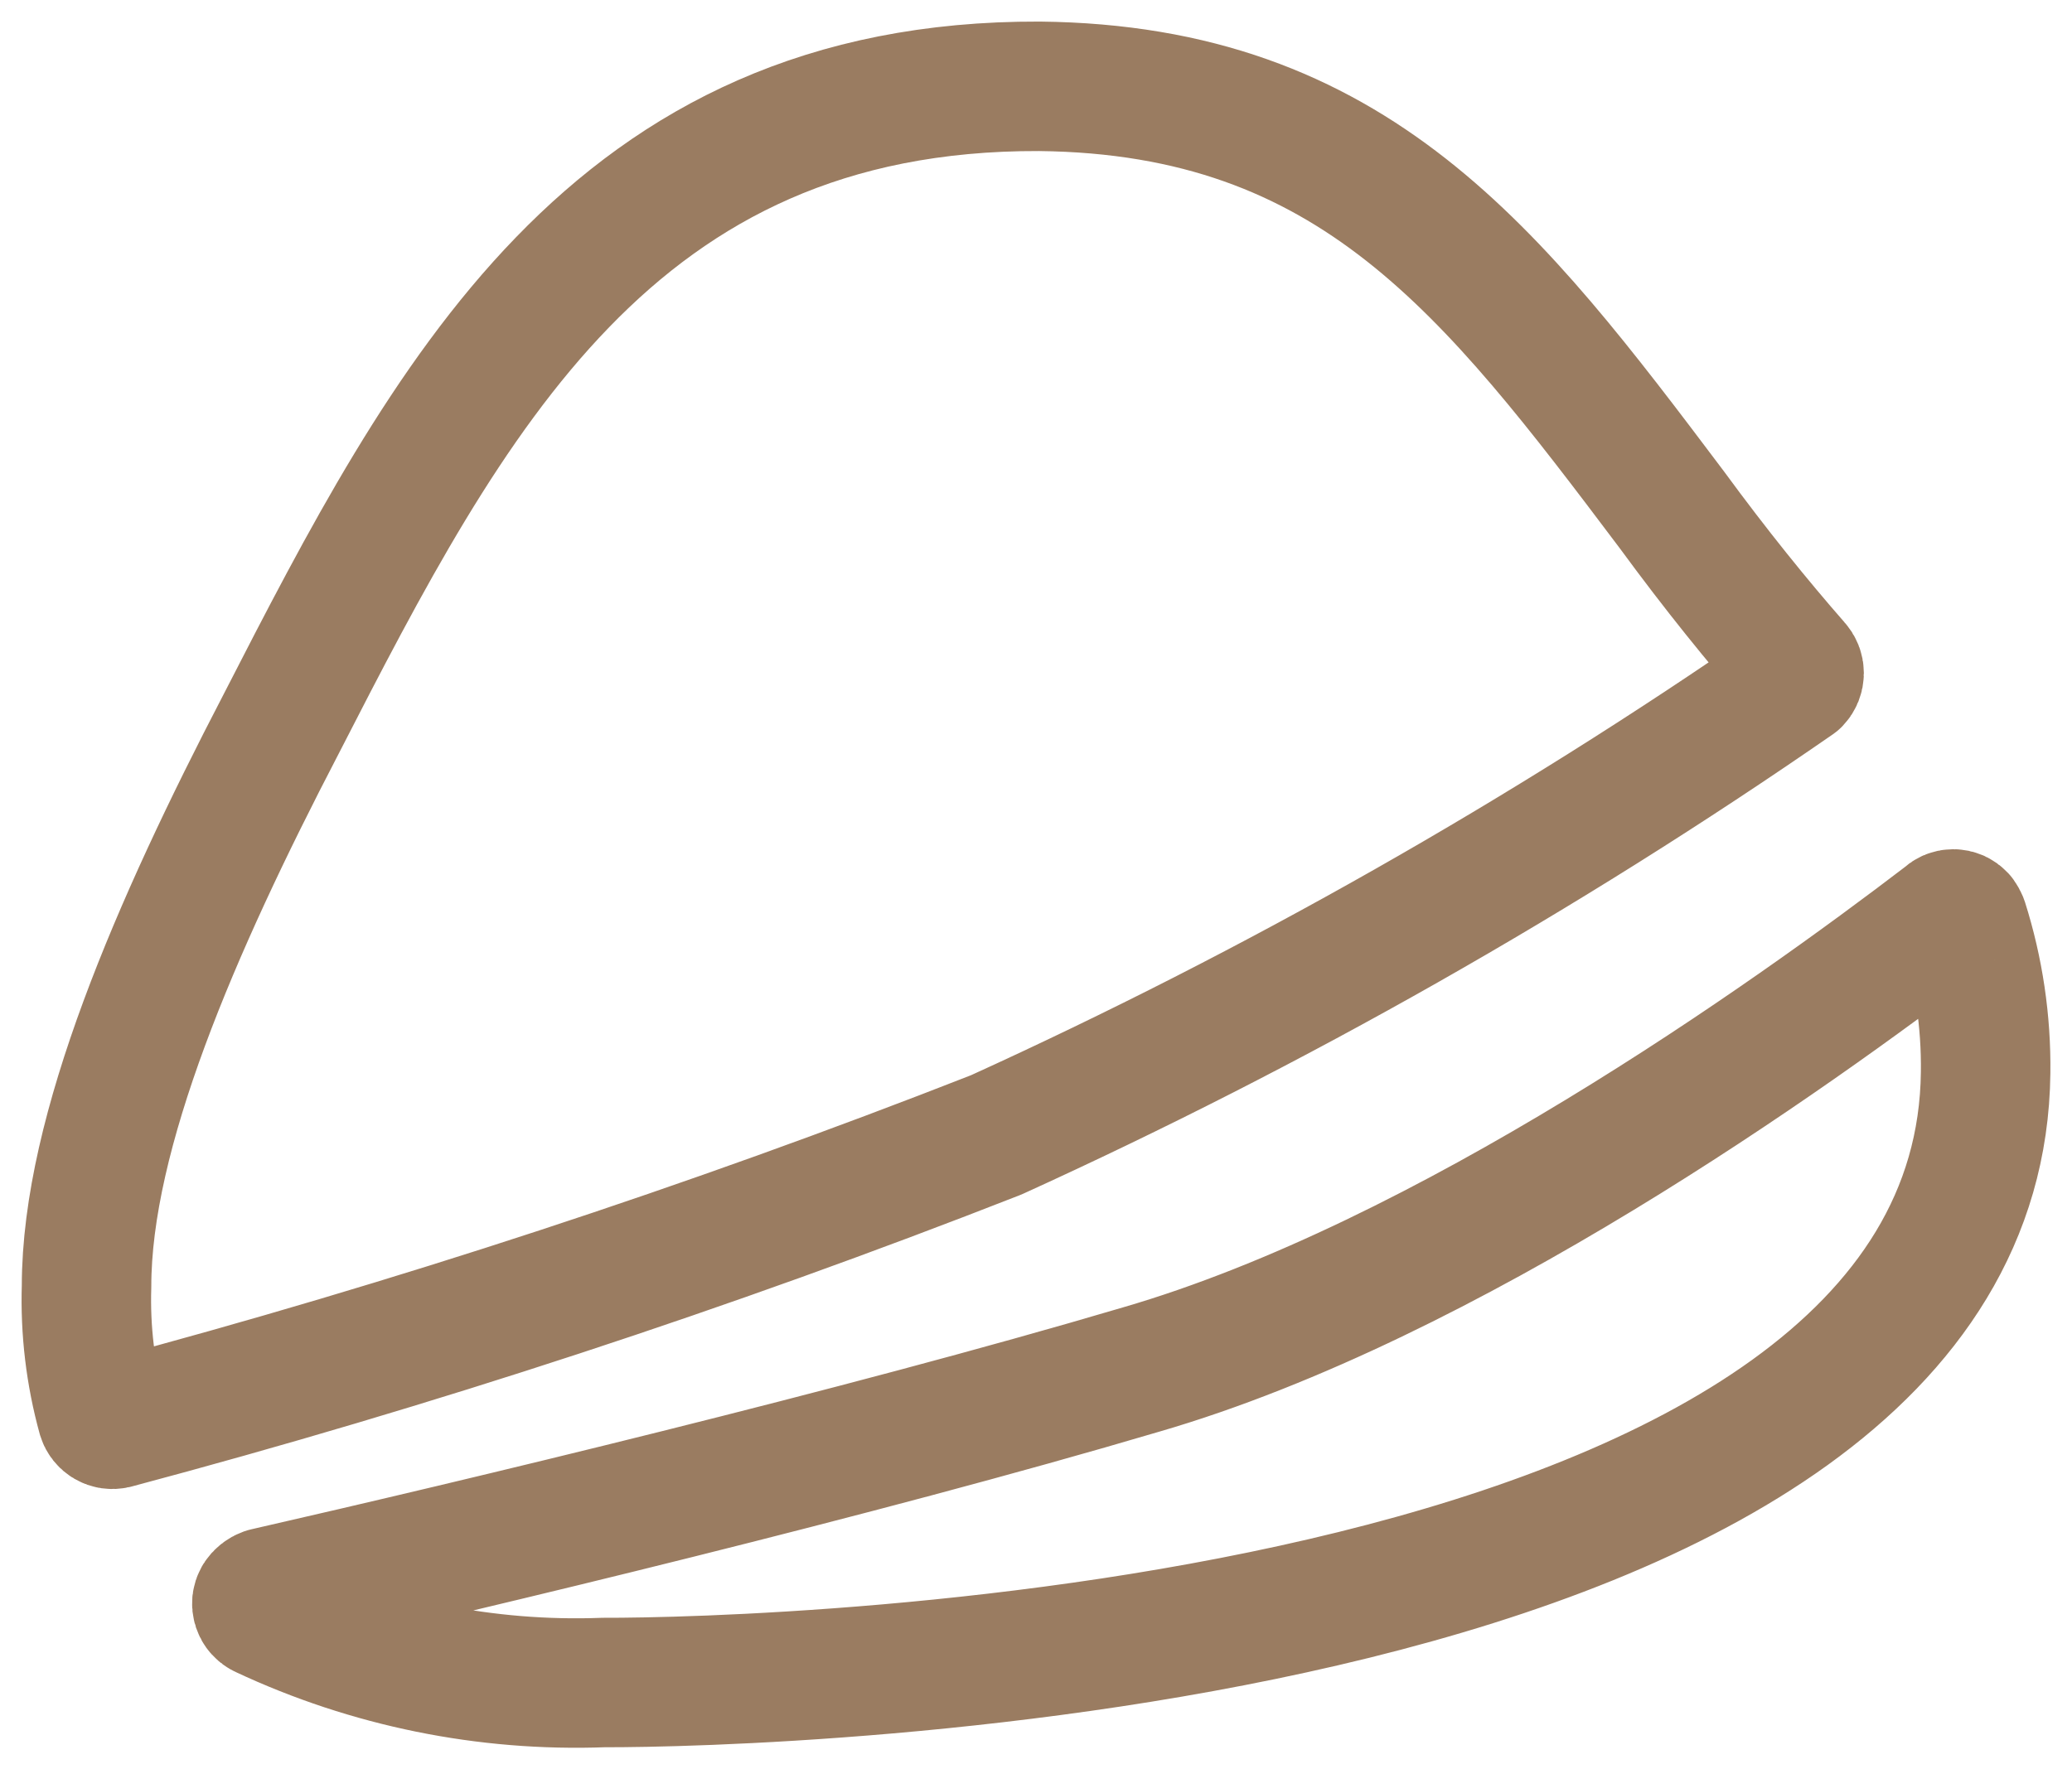 <?xml version="1.0" encoding="UTF-8"?> <svg xmlns="http://www.w3.org/2000/svg" width="48" height="41" viewBox="0 0 48 41" fill="none"> <path d="M2.659 32.998C2.598 33.012 2.533 33.003 2.479 32.971C2.425 32.94 2.384 32.889 2.366 32.829C2.094 31.845 1.973 30.826 2.005 29.806C2.005 26.23 4.067 21.481 6.513 16.777C10.389 9.219 14.164 1.966 24.081 2C31.361 2.079 34.561 6.275 38.731 11.814C39.756 13.213 40.725 14.408 41.604 15.412C41.652 15.463 41.678 15.529 41.678 15.598C41.678 15.668 41.652 15.734 41.604 15.784C35.754 19.834 29.554 23.352 23.078 26.298C16.403 28.914 9.586 31.151 2.659 32.998ZM13.984 38.988C11.265 39.09 8.56 38.541 6.096 37.386C6.064 37.372 6.036 37.351 6.013 37.325C5.99 37.3 5.973 37.269 5.962 37.236C5.951 37.203 5.948 37.169 5.951 37.134C5.955 37.1 5.966 37.066 5.983 37.036C6.022 36.974 6.082 36.926 6.152 36.901C11.088 35.773 19.878 33.675 26.436 31.735C33.536 29.671 41.447 24.03 45.075 21.256C45.097 21.231 45.124 21.212 45.154 21.198C45.184 21.185 45.217 21.178 45.25 21.178C45.283 21.178 45.315 21.185 45.345 21.198C45.375 21.212 45.402 21.231 45.425 21.256C45.447 21.287 45.466 21.321 45.481 21.357C45.839 22.488 46.014 23.668 45.999 24.854C45.853 38.277 17.782 38.999 13.984 38.988Z" stroke="#9A7C61" stroke-width="3" stroke-linecap="round" stroke-linejoin="round"></path> </svg> 
